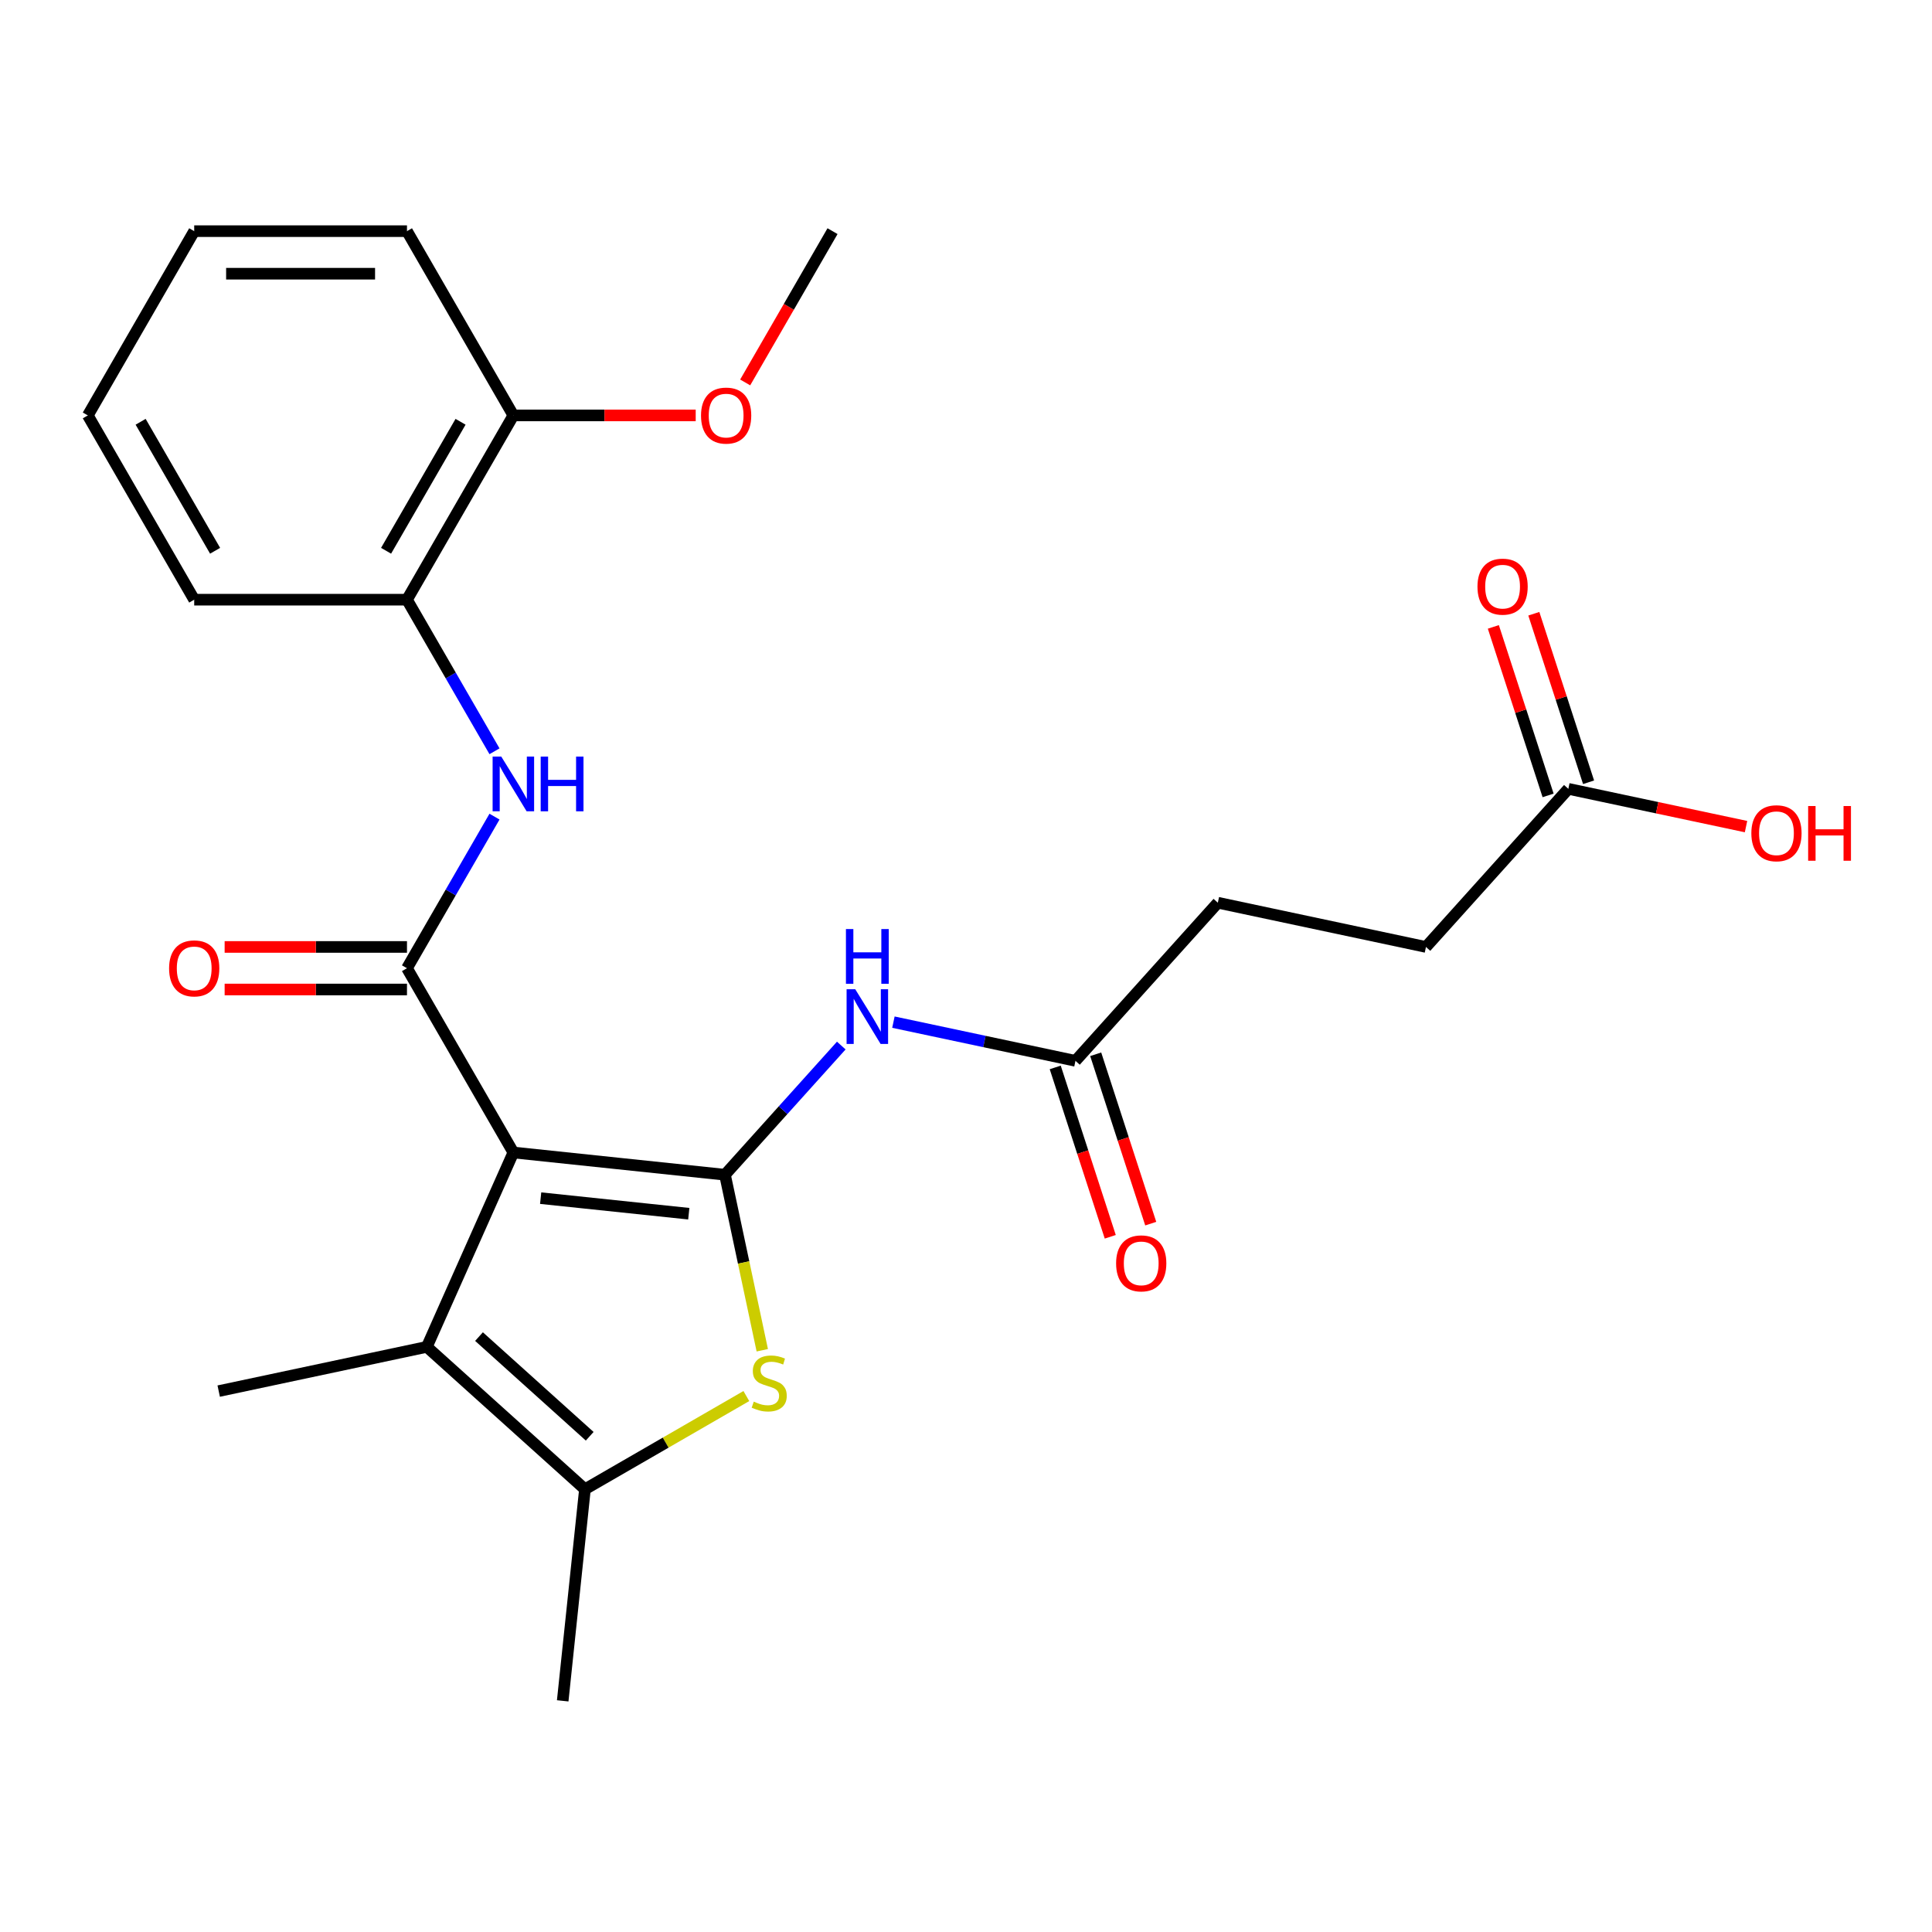 <?xml version='1.0' encoding='iso-8859-1'?>
<svg version='1.1' baseProfile='full'
              xmlns='http://www.w3.org/2000/svg'
                      xmlns:rdkit='http://www.rdkit.org/xml'
                      xmlns:xlink='http://www.w3.org/1999/xlink'
                  xml:space='preserve'
width='1000px' height='1000px' viewBox='0 0 1000 1000'>
<!-- END OF HEADER -->
<rect style='opacity:1.0;fill:#FFFFFF;stroke:none' width='1000' height='1000' x='0' y='0'> </rect>
<path class='bond-0' d='M 265.716,596.526 L 375.244,608.038' style='fill:none;fill-rule:evenodd;stroke:#000000;stroke-width:6px;stroke-linecap:butt;stroke-linejoin:miter;stroke-opacity:1' />
<path class='bond-0' d='M 279.843,620.158 L 356.513,628.216' style='fill:none;fill-rule:evenodd;stroke:#000000;stroke-width:6px;stroke-linecap:butt;stroke-linejoin:miter;stroke-opacity:1' />
<path class='bond-1' d='M 265.716,596.526 L 210.651,501.15' style='fill:none;fill-rule:evenodd;stroke:#000000;stroke-width:6px;stroke-linecap:butt;stroke-linejoin:miter;stroke-opacity:1' />
<path class='bond-3' d='M 265.716,596.526 L 220.922,697.135' style='fill:none;fill-rule:evenodd;stroke:#000000;stroke-width:6px;stroke-linecap:butt;stroke-linejoin:miter;stroke-opacity:1' />
<path class='bond-2' d='M 375.244,608.038 L 384.9,653.463' style='fill:none;fill-rule:evenodd;stroke:#000000;stroke-width:6px;stroke-linecap:butt;stroke-linejoin:miter;stroke-opacity:1' />
<path class='bond-2' d='M 384.9,653.463 L 394.555,698.889' style='fill:none;fill-rule:evenodd;stroke:#CCCC00;stroke-width:6px;stroke-linecap:butt;stroke-linejoin:miter;stroke-opacity:1' />
<path class='bond-5' d='M 375.244,608.038 L 405.343,574.609' style='fill:none;fill-rule:evenodd;stroke:#000000;stroke-width:6px;stroke-linecap:butt;stroke-linejoin:miter;stroke-opacity:1' />
<path class='bond-5' d='M 405.343,574.609 L 435.443,541.18' style='fill:none;fill-rule:evenodd;stroke:#0000FF;stroke-width:6px;stroke-linecap:butt;stroke-linejoin:miter;stroke-opacity:1' />
<path class='bond-6' d='M 210.651,501.15 L 233.301,461.918' style='fill:none;fill-rule:evenodd;stroke:#000000;stroke-width:6px;stroke-linecap:butt;stroke-linejoin:miter;stroke-opacity:1' />
<path class='bond-6' d='M 233.301,461.918 L 255.952,422.687' style='fill:none;fill-rule:evenodd;stroke:#0000FF;stroke-width:6px;stroke-linecap:butt;stroke-linejoin:miter;stroke-opacity:1' />
<path class='bond-9' d='M 210.651,490.137 L 163.462,490.137' style='fill:none;fill-rule:evenodd;stroke:#000000;stroke-width:6px;stroke-linecap:butt;stroke-linejoin:miter;stroke-opacity:1' />
<path class='bond-9' d='M 163.462,490.137 L 116.273,490.137' style='fill:none;fill-rule:evenodd;stroke:#FF0000;stroke-width:6px;stroke-linecap:butt;stroke-linejoin:miter;stroke-opacity:1' />
<path class='bond-9' d='M 210.651,512.163 L 163.462,512.163' style='fill:none;fill-rule:evenodd;stroke:#000000;stroke-width:6px;stroke-linecap:butt;stroke-linejoin:miter;stroke-opacity:1' />
<path class='bond-9' d='M 163.462,512.163 L 116.273,512.163' style='fill:none;fill-rule:evenodd;stroke:#FF0000;stroke-width:6px;stroke-linecap:butt;stroke-linejoin:miter;stroke-opacity:1' />
<path class='bond-25' d='M 386.308,722.594 L 344.537,746.711' style='fill:none;fill-rule:evenodd;stroke:#CCCC00;stroke-width:6px;stroke-linecap:butt;stroke-linejoin:miter;stroke-opacity:1' />
<path class='bond-25' d='M 344.537,746.711 L 302.765,770.827' style='fill:none;fill-rule:evenodd;stroke:#000000;stroke-width:6px;stroke-linecap:butt;stroke-linejoin:miter;stroke-opacity:1' />
<path class='bond-4' d='M 220.922,697.135 L 302.765,770.827' style='fill:none;fill-rule:evenodd;stroke:#000000;stroke-width:6px;stroke-linecap:butt;stroke-linejoin:miter;stroke-opacity:1' />
<path class='bond-4' d='M 247.937,691.821 L 305.227,743.405' style='fill:none;fill-rule:evenodd;stroke:#000000;stroke-width:6px;stroke-linecap:butt;stroke-linejoin:miter;stroke-opacity:1' />
<path class='bond-17' d='M 220.922,697.135 L 113.198,720.033' style='fill:none;fill-rule:evenodd;stroke:#000000;stroke-width:6px;stroke-linecap:butt;stroke-linejoin:miter;stroke-opacity:1' />
<path class='bond-18' d='M 302.765,770.827 L 291.254,880.355' style='fill:none;fill-rule:evenodd;stroke:#000000;stroke-width:6px;stroke-linecap:butt;stroke-linejoin:miter;stroke-opacity:1' />
<path class='bond-7' d='M 462.429,529.063 L 509.545,539.077' style='fill:none;fill-rule:evenodd;stroke:#0000FF;stroke-width:6px;stroke-linecap:butt;stroke-linejoin:miter;stroke-opacity:1' />
<path class='bond-7' d='M 509.545,539.077 L 556.66,549.092' style='fill:none;fill-rule:evenodd;stroke:#000000;stroke-width:6px;stroke-linecap:butt;stroke-linejoin:miter;stroke-opacity:1' />
<path class='bond-8' d='M 255.952,388.86 L 233.301,349.629' style='fill:none;fill-rule:evenodd;stroke:#0000FF;stroke-width:6px;stroke-linecap:butt;stroke-linejoin:miter;stroke-opacity:1' />
<path class='bond-8' d='M 233.301,349.629 L 210.651,310.397' style='fill:none;fill-rule:evenodd;stroke:#000000;stroke-width:6px;stroke-linecap:butt;stroke-linejoin:miter;stroke-opacity:1' />
<path class='bond-12' d='M 546.186,552.495 L 560.429,596.329' style='fill:none;fill-rule:evenodd;stroke:#000000;stroke-width:6px;stroke-linecap:butt;stroke-linejoin:miter;stroke-opacity:1' />
<path class='bond-12' d='M 560.429,596.329 L 574.671,640.163' style='fill:none;fill-rule:evenodd;stroke:#FF0000;stroke-width:6px;stroke-linecap:butt;stroke-linejoin:miter;stroke-opacity:1' />
<path class='bond-12' d='M 567.134,545.689 L 581.377,589.522' style='fill:none;fill-rule:evenodd;stroke:#000000;stroke-width:6px;stroke-linecap:butt;stroke-linejoin:miter;stroke-opacity:1' />
<path class='bond-12' d='M 581.377,589.522 L 595.619,633.356' style='fill:none;fill-rule:evenodd;stroke:#FF0000;stroke-width:6px;stroke-linecap:butt;stroke-linejoin:miter;stroke-opacity:1' />
<path class='bond-14' d='M 556.66,549.092 L 630.352,467.249' style='fill:none;fill-rule:evenodd;stroke:#000000;stroke-width:6px;stroke-linecap:butt;stroke-linejoin:miter;stroke-opacity:1' />
<path class='bond-11' d='M 210.651,310.397 L 265.716,215.021' style='fill:none;fill-rule:evenodd;stroke:#000000;stroke-width:6px;stroke-linecap:butt;stroke-linejoin:miter;stroke-opacity:1' />
<path class='bond-11' d='M 199.836,285.078 L 238.381,218.314' style='fill:none;fill-rule:evenodd;stroke:#000000;stroke-width:6px;stroke-linecap:butt;stroke-linejoin:miter;stroke-opacity:1' />
<path class='bond-20' d='M 210.651,310.397 L 100.52,310.397' style='fill:none;fill-rule:evenodd;stroke:#000000;stroke-width:6px;stroke-linecap:butt;stroke-linejoin:miter;stroke-opacity:1' />
<path class='bond-10' d='M 811.769,408.303 L 738.077,490.146' style='fill:none;fill-rule:evenodd;stroke:#000000;stroke-width:6px;stroke-linecap:butt;stroke-linejoin:miter;stroke-opacity:1' />
<path class='bond-13' d='M 822.243,404.9 L 808.072,361.286' style='fill:none;fill-rule:evenodd;stroke:#000000;stroke-width:6px;stroke-linecap:butt;stroke-linejoin:miter;stroke-opacity:1' />
<path class='bond-13' d='M 808.072,361.286 L 793.901,317.672' style='fill:none;fill-rule:evenodd;stroke:#FF0000;stroke-width:6px;stroke-linecap:butt;stroke-linejoin:miter;stroke-opacity:1' />
<path class='bond-13' d='M 801.294,411.706 L 787.124,368.092' style='fill:none;fill-rule:evenodd;stroke:#000000;stroke-width:6px;stroke-linecap:butt;stroke-linejoin:miter;stroke-opacity:1' />
<path class='bond-13' d='M 787.124,368.092 L 772.953,324.479' style='fill:none;fill-rule:evenodd;stroke:#FF0000;stroke-width:6px;stroke-linecap:butt;stroke-linejoin:miter;stroke-opacity:1' />
<path class='bond-16' d='M 811.769,408.303 L 857.754,418.078' style='fill:none;fill-rule:evenodd;stroke:#000000;stroke-width:6px;stroke-linecap:butt;stroke-linejoin:miter;stroke-opacity:1' />
<path class='bond-16' d='M 857.754,418.078 L 903.74,427.852' style='fill:none;fill-rule:evenodd;stroke:#FF0000;stroke-width:6px;stroke-linecap:butt;stroke-linejoin:miter;stroke-opacity:1' />
<path class='bond-19' d='M 265.716,215.021 L 312.905,215.021' style='fill:none;fill-rule:evenodd;stroke:#000000;stroke-width:6px;stroke-linecap:butt;stroke-linejoin:miter;stroke-opacity:1' />
<path class='bond-19' d='M 312.905,215.021 L 360.094,215.021' style='fill:none;fill-rule:evenodd;stroke:#FF0000;stroke-width:6px;stroke-linecap:butt;stroke-linejoin:miter;stroke-opacity:1' />
<path class='bond-21' d='M 265.716,215.021 L 210.651,119.645' style='fill:none;fill-rule:evenodd;stroke:#000000;stroke-width:6px;stroke-linecap:butt;stroke-linejoin:miter;stroke-opacity:1' />
<path class='bond-15' d='M 630.352,467.249 L 738.077,490.146' style='fill:none;fill-rule:evenodd;stroke:#000000;stroke-width:6px;stroke-linecap:butt;stroke-linejoin:miter;stroke-opacity:1' />
<path class='bond-22' d='M 385.705,197.948 L 408.309,158.796' style='fill:none;fill-rule:evenodd;stroke:#FF0000;stroke-width:6px;stroke-linecap:butt;stroke-linejoin:miter;stroke-opacity:1' />
<path class='bond-22' d='M 408.309,158.796 L 430.913,119.645' style='fill:none;fill-rule:evenodd;stroke:#000000;stroke-width:6px;stroke-linecap:butt;stroke-linejoin:miter;stroke-opacity:1' />
<path class='bond-23' d='M 100.52,310.397 L 45.455,215.021' style='fill:none;fill-rule:evenodd;stroke:#000000;stroke-width:6px;stroke-linecap:butt;stroke-linejoin:miter;stroke-opacity:1' />
<path class='bond-23' d='M 111.335,285.078 L 72.79,218.314' style='fill:none;fill-rule:evenodd;stroke:#000000;stroke-width:6px;stroke-linecap:butt;stroke-linejoin:miter;stroke-opacity:1' />
<path class='bond-26' d='M 210.651,119.645 L 100.52,119.645' style='fill:none;fill-rule:evenodd;stroke:#000000;stroke-width:6px;stroke-linecap:butt;stroke-linejoin:miter;stroke-opacity:1' />
<path class='bond-26' d='M 194.131,141.671 L 117.04,141.671' style='fill:none;fill-rule:evenodd;stroke:#000000;stroke-width:6px;stroke-linecap:butt;stroke-linejoin:miter;stroke-opacity:1' />
<path class='bond-24' d='M 45.455,215.021 L 100.52,119.645' style='fill:none;fill-rule:evenodd;stroke:#000000;stroke-width:6px;stroke-linecap:butt;stroke-linejoin:miter;stroke-opacity:1' />
<path  class='atom-3' d='M 390.142 725.482
Q 390.462 725.602, 391.782 726.162
Q 393.102 726.722, 394.542 727.082
Q 396.022 727.402, 397.462 727.402
Q 400.142 727.402, 401.702 726.122
Q 403.262 724.802, 403.262 722.522
Q 403.262 720.962, 402.462 720.002
Q 401.702 719.042, 400.502 718.522
Q 399.302 718.002, 397.302 717.402
Q 394.782 716.642, 393.262 715.922
Q 391.782 715.202, 390.702 713.682
Q 389.662 712.162, 389.662 709.602
Q 389.662 706.042, 392.062 703.842
Q 394.502 701.642, 399.302 701.642
Q 402.582 701.642, 406.302 703.202
L 405.382 706.282
Q 401.982 704.882, 399.422 704.882
Q 396.662 704.882, 395.142 706.042
Q 393.622 707.162, 393.662 709.122
Q 393.662 710.642, 394.422 711.562
Q 395.222 712.482, 396.342 713.002
Q 397.502 713.522, 399.422 714.122
Q 401.982 714.922, 403.502 715.722
Q 405.022 716.522, 406.102 718.162
Q 407.222 719.762, 407.222 722.522
Q 407.222 726.442, 404.582 728.562
Q 401.982 730.642, 397.622 730.642
Q 395.102 730.642, 393.182 730.082
Q 391.302 729.562, 389.062 728.642
L 390.142 725.482
' fill='#CCCC00'/>
<path  class='atom-6' d='M 442.676 512.034
L 451.956 527.034
Q 452.876 528.514, 454.356 531.194
Q 455.836 533.874, 455.916 534.034
L 455.916 512.034
L 459.676 512.034
L 459.676 540.354
L 455.796 540.354
L 445.836 523.954
Q 444.676 522.034, 443.436 519.834
Q 442.236 517.634, 441.876 516.954
L 441.876 540.354
L 438.196 540.354
L 438.196 512.034
L 442.676 512.034
' fill='#0000FF'/>
<path  class='atom-6' d='M 437.856 480.882
L 441.696 480.882
L 441.696 492.922
L 456.176 492.922
L 456.176 480.882
L 460.016 480.882
L 460.016 509.202
L 456.176 509.202
L 456.176 496.122
L 441.696 496.122
L 441.696 509.202
L 437.856 509.202
L 437.856 480.882
' fill='#0000FF'/>
<path  class='atom-7' d='M 259.456 391.613
L 268.736 406.613
Q 269.656 408.093, 271.136 410.773
Q 272.616 413.453, 272.696 413.613
L 272.696 391.613
L 276.456 391.613
L 276.456 419.933
L 272.576 419.933
L 262.616 403.533
Q 261.456 401.613, 260.216 399.413
Q 259.016 397.213, 258.656 396.533
L 258.656 419.933
L 254.976 419.933
L 254.976 391.613
L 259.456 391.613
' fill='#0000FF'/>
<path  class='atom-7' d='M 279.856 391.613
L 283.696 391.613
L 283.696 403.653
L 298.176 403.653
L 298.176 391.613
L 302.016 391.613
L 302.016 419.933
L 298.176 419.933
L 298.176 406.853
L 283.696 406.853
L 283.696 419.933
L 279.856 419.933
L 279.856 391.613
' fill='#0000FF'/>
<path  class='atom-10' d='M 87.52 501.23
Q 87.52 494.43, 90.88 490.63
Q 94.24 486.83, 100.52 486.83
Q 106.8 486.83, 110.16 490.63
Q 113.52 494.43, 113.52 501.23
Q 113.52 508.11, 110.12 512.03
Q 106.72 515.91, 100.52 515.91
Q 94.28 515.91, 90.88 512.03
Q 87.52 508.15, 87.52 501.23
M 100.52 512.71
Q 104.84 512.71, 107.16 509.83
Q 109.52 506.91, 109.52 501.23
Q 109.52 495.67, 107.16 492.87
Q 104.84 490.03, 100.52 490.03
Q 96.2 490.03, 93.84 492.83
Q 91.52 495.63, 91.52 501.23
Q 91.52 506.95, 93.84 509.83
Q 96.2 512.71, 100.52 512.71
' fill='#FF0000'/>
<path  class='atom-13' d='M 577.693 653.913
Q 577.693 647.113, 581.053 643.313
Q 584.413 639.513, 590.693 639.513
Q 596.973 639.513, 600.333 643.313
Q 603.693 647.113, 603.693 653.913
Q 603.693 660.793, 600.293 664.713
Q 596.893 668.593, 590.693 668.593
Q 584.453 668.593, 581.053 664.713
Q 577.693 660.833, 577.693 653.913
M 590.693 665.393
Q 595.013 665.393, 597.333 662.513
Q 599.693 659.593, 599.693 653.913
Q 599.693 648.353, 597.333 645.553
Q 595.013 642.713, 590.693 642.713
Q 586.373 642.713, 584.013 645.513
Q 581.693 648.313, 581.693 653.913
Q 581.693 659.633, 584.013 662.513
Q 586.373 665.393, 590.693 665.393
' fill='#FF0000'/>
<path  class='atom-14' d='M 764.736 303.642
Q 764.736 296.842, 768.096 293.042
Q 771.456 289.242, 777.736 289.242
Q 784.016 289.242, 787.376 293.042
Q 790.736 296.842, 790.736 303.642
Q 790.736 310.522, 787.336 314.442
Q 783.936 318.322, 777.736 318.322
Q 771.496 318.322, 768.096 314.442
Q 764.736 310.562, 764.736 303.642
M 777.736 315.122
Q 782.056 315.122, 784.376 312.242
Q 786.736 309.322, 786.736 303.642
Q 786.736 298.082, 784.376 295.282
Q 782.056 292.442, 777.736 292.442
Q 773.416 292.442, 771.056 295.242
Q 768.736 298.042, 768.736 303.642
Q 768.736 309.362, 771.056 312.242
Q 773.416 315.122, 777.736 315.122
' fill='#FF0000'/>
<path  class='atom-17' d='M 906.493 431.281
Q 906.493 424.481, 909.853 420.681
Q 913.213 416.881, 919.493 416.881
Q 925.773 416.881, 929.133 420.681
Q 932.493 424.481, 932.493 431.281
Q 932.493 438.161, 929.093 442.081
Q 925.693 445.961, 919.493 445.961
Q 913.253 445.961, 909.853 442.081
Q 906.493 438.201, 906.493 431.281
M 919.493 442.761
Q 923.813 442.761, 926.133 439.881
Q 928.493 436.961, 928.493 431.281
Q 928.493 425.721, 926.133 422.921
Q 923.813 420.081, 919.493 420.081
Q 915.173 420.081, 912.813 422.881
Q 910.493 425.681, 910.493 431.281
Q 910.493 437.001, 912.813 439.881
Q 915.173 442.761, 919.493 442.761
' fill='#FF0000'/>
<path  class='atom-17' d='M 935.893 417.201
L 939.733 417.201
L 939.733 429.241
L 954.213 429.241
L 954.213 417.201
L 958.053 417.201
L 958.053 445.521
L 954.213 445.521
L 954.213 432.441
L 939.733 432.441
L 939.733 445.521
L 935.893 445.521
L 935.893 417.201
' fill='#FF0000'/>
<path  class='atom-20' d='M 362.847 215.101
Q 362.847 208.301, 366.207 204.501
Q 369.567 200.701, 375.847 200.701
Q 382.127 200.701, 385.487 204.501
Q 388.847 208.301, 388.847 215.101
Q 388.847 221.981, 385.447 225.901
Q 382.047 229.781, 375.847 229.781
Q 369.607 229.781, 366.207 225.901
Q 362.847 222.021, 362.847 215.101
M 375.847 226.581
Q 380.167 226.581, 382.487 223.701
Q 384.847 220.781, 384.847 215.101
Q 384.847 209.541, 382.487 206.741
Q 380.167 203.901, 375.847 203.901
Q 371.527 203.901, 369.167 206.701
Q 366.847 209.501, 366.847 215.101
Q 366.847 220.821, 369.167 223.701
Q 371.527 226.581, 375.847 226.581
' fill='#FF0000'/>
</svg>
